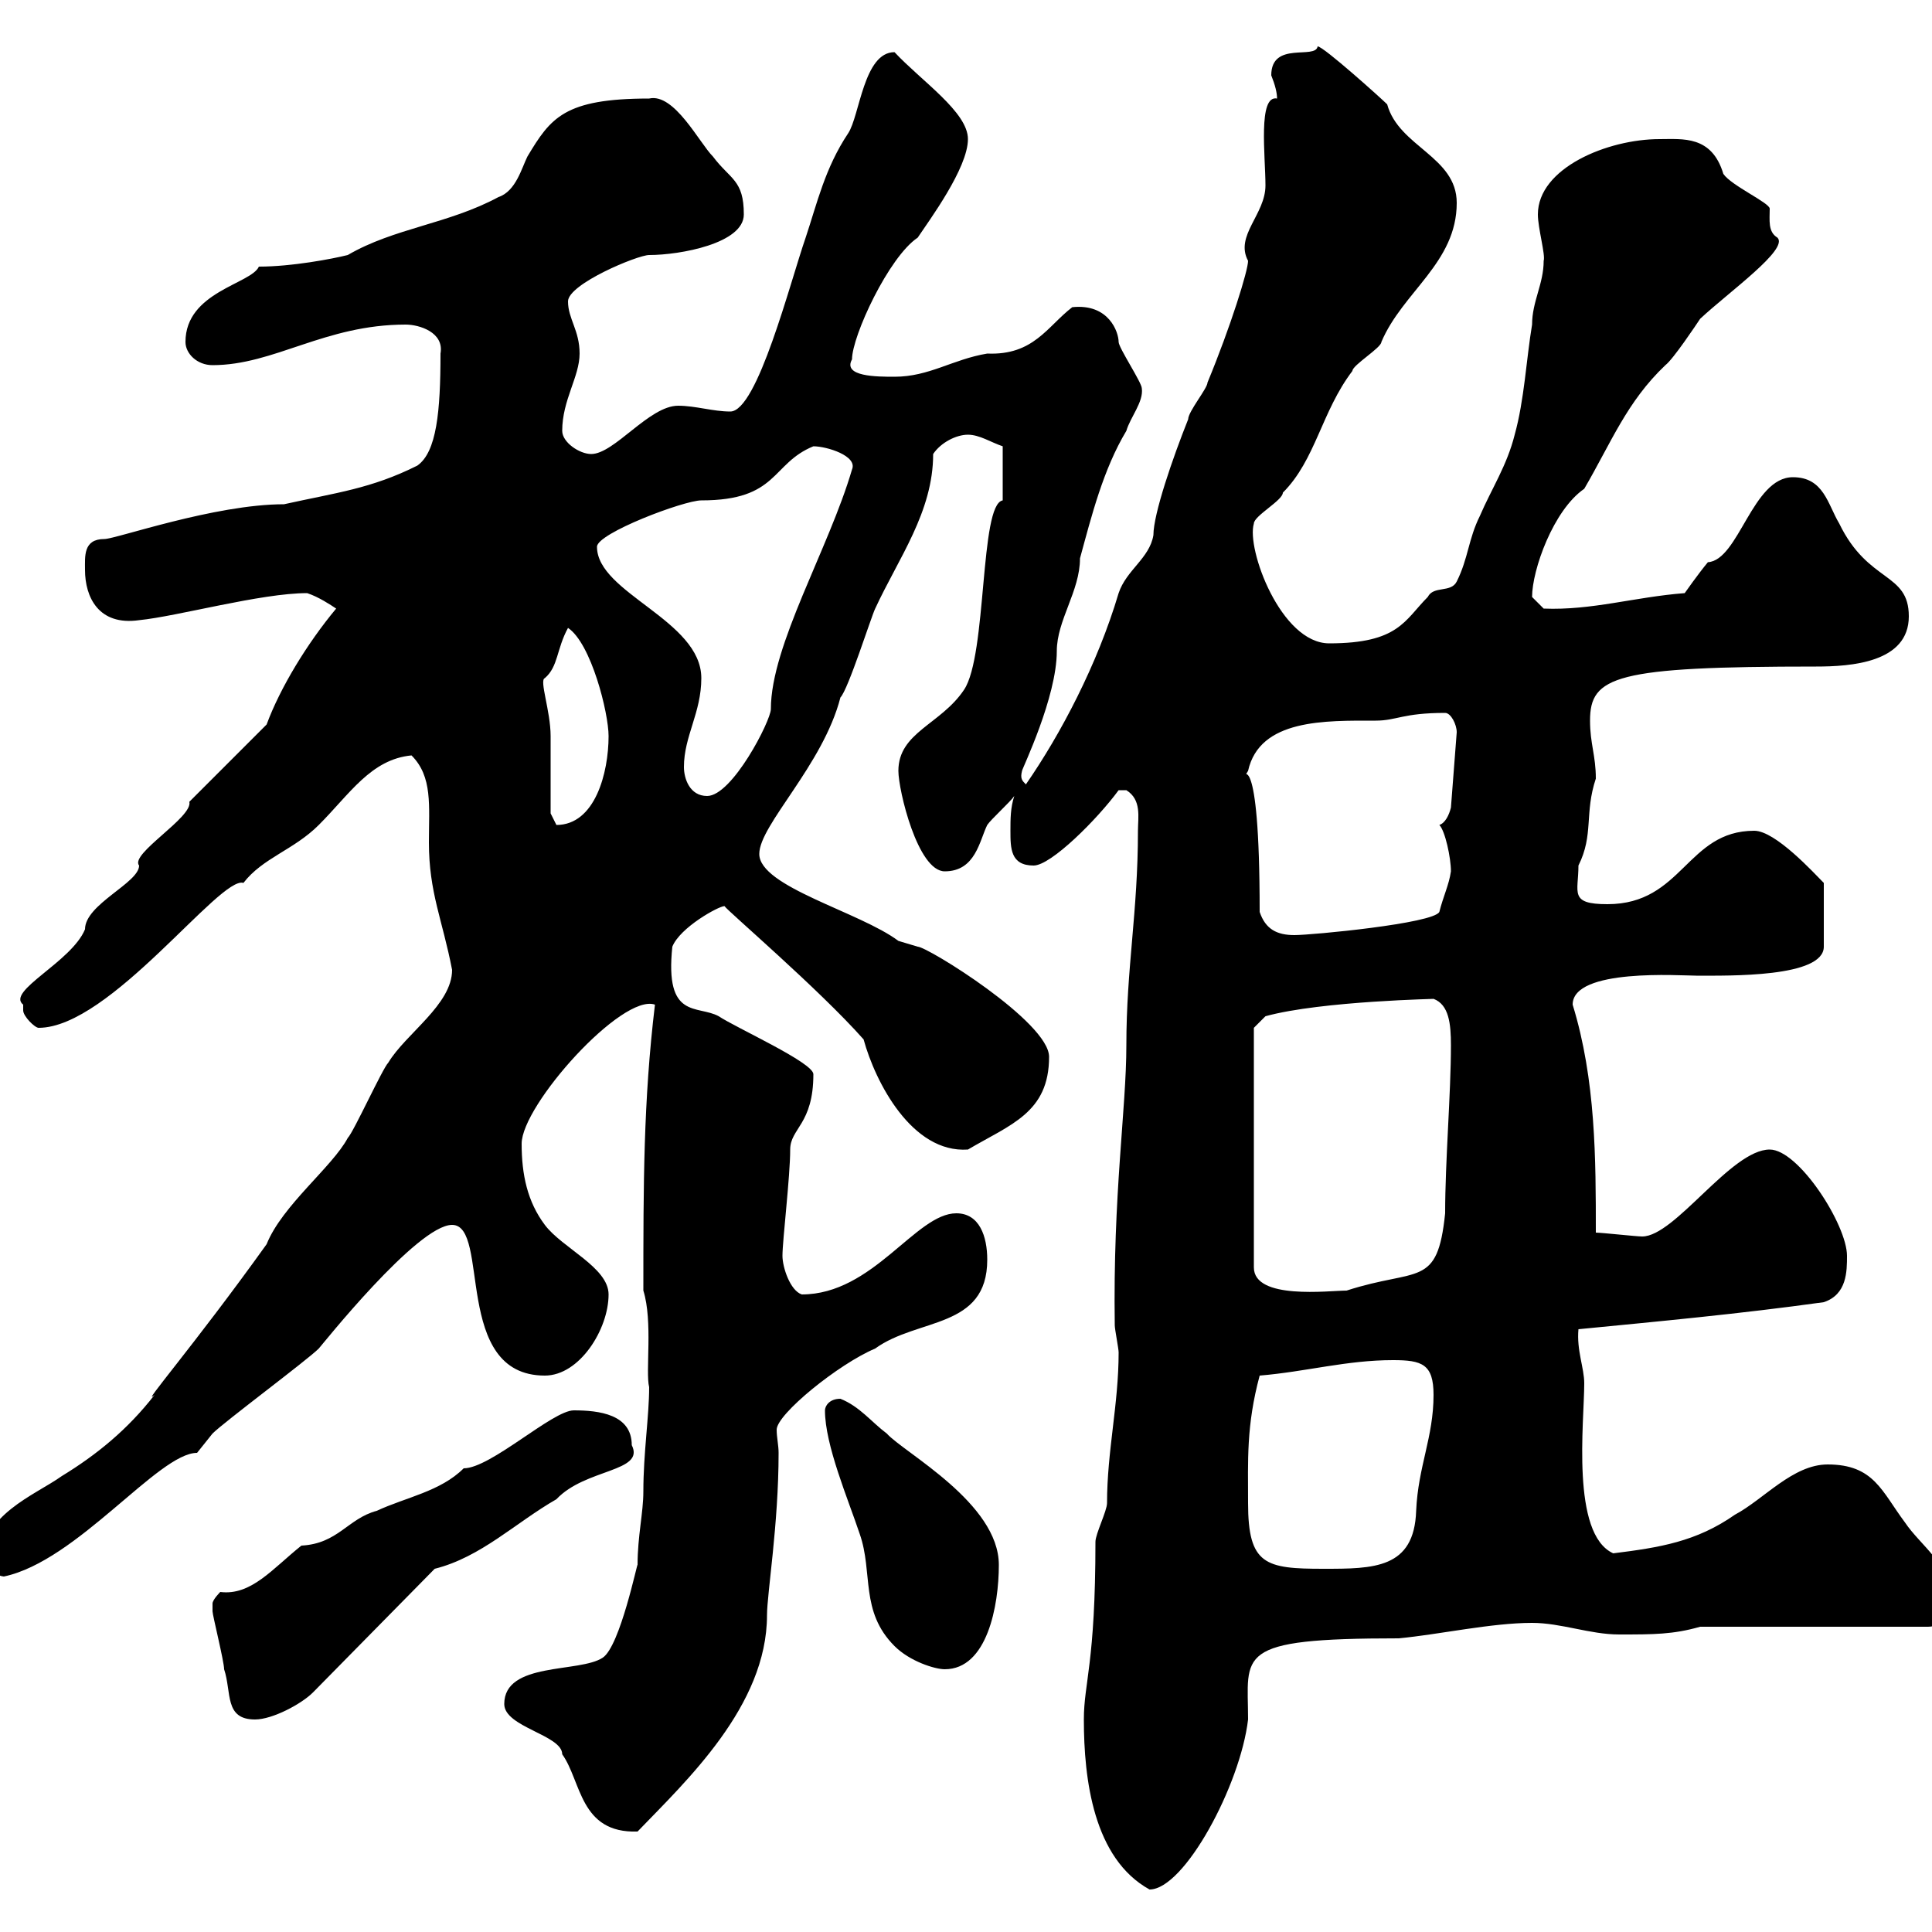 <svg xmlns="http://www.w3.org/2000/svg" xmlns:xlink="http://www.w3.org/1999/xlink" width="300" height="300"><path d="M168.30 267C168.30 276.30 169.80 288.60 178.50 293.40C183.90 293.40 192.60 277.20 193.80 267C193.80 256.80 191.40 254.40 217.20 254.40C223.50 253.80 231.60 252 237.90 252C242.40 252 246.90 253.80 251.40 253.80C256.80 253.80 259.80 253.80 264 252.60L299.40 252.60C301.80 252.60 303 250.20 303 248.40C303 243 298.20 240 295.80 236.40C292.20 231.60 291 227.40 283.80 227.40C278.40 227.40 273.90 232.80 269.40 235.20C263.40 239.40 257.70 240.30 250.50 241.20C243.90 238.20 246 220.80 246 214.80C246 212.40 244.80 209.70 245.10 206.40C257.40 205.20 270.30 204 283.20 202.20C286.80 201 286.80 197.40 286.80 195C286.80 190.20 279.30 178.50 274.80 178.50C268.80 178.50 260.10 192 255 192C254.10 192 248.70 191.40 247.80 191.40C247.80 180 247.80 167.70 244.20 156C244.20 150.30 261 151.50 263.40 151.50C268.50 151.50 283.20 151.80 283.20 147L283.20 137.10C281.70 135.60 275.70 129 272.40 129C261.90 129 261.30 140.40 249.60 140.40C243.60 140.40 245.10 138.60 245.10 134.40C247.50 129.60 246 126.30 247.80 120.90C247.80 117.30 246.90 115.50 246.90 111.90C246.90 105 250.80 103.50 282 103.50C287.40 103.50 296.40 102.90 296.40 95.70C296.40 88.80 290.10 90.60 285.60 81.30C283.80 78.30 283.20 74.10 278.40 74.10C272.10 74.10 270 87 265.20 87.30C263.70 89.10 261.60 92.10 261.60 92.10C253.80 92.70 247.20 94.80 239.70 94.50C239.70 94.50 237.90 92.70 237.90 92.70C237.90 88.50 241.20 79.20 246 75.90C250.20 68.70 252.60 62.40 258.60 56.70C259.80 55.80 263.40 50.40 264 49.50C268.50 45.30 277.80 38.70 276 36.90C274.50 36 274.80 34.20 274.80 32.40C274.80 31.50 268.80 28.80 267.60 27C265.80 21 261.30 21.60 257.70 21.60C249.60 21.60 238.80 26.10 238.80 33.30C238.80 35.40 240 39.60 239.70 40.50C239.70 44.10 237.90 46.80 237.90 50.40C237 55.80 236.70 62.10 235.20 67.50C234 72.30 231.60 75.90 229.80 80.10C228 83.70 228 86.70 226.20 90.30C225.30 92.10 222.60 90.90 221.70 92.70C218.10 96.30 217.20 99.90 206.40 99.90C198.90 99.90 193.50 85.20 194.70 81.30C194.70 80.10 199.20 77.70 199.20 76.50C204.30 71.40 205.20 63.90 210 57.60C210 56.70 214.50 54 214.50 53.10C217.80 45.30 226.20 40.80 226.20 31.50C226.20 24.30 217.20 22.80 215.40 16.20C214.50 15.30 205.50 7.20 204.60 7.20C204.30 9.30 197.40 6.30 197.40 11.70C198 13.20 198.30 14.40 198.30 15.30C195.30 14.70 196.50 24.30 196.50 28.80C196.50 33.30 191.70 36.60 193.80 40.50C193.80 42 191.10 50.70 187.50 59.40C187.50 60.30 184.50 63.90 184.50 65.10C182.10 71.10 179.10 79.80 179.10 83.10C178.50 86.70 174.90 88.50 173.70 92.10C170.40 103.20 164.70 114 159.30 121.80C158.70 121.20 158.40 120.90 158.70 119.70C158.70 119.40 164.10 108.30 164.10 101.10C164.10 96.30 167.70 91.80 167.70 86.70C169.50 80.10 171.30 72.90 174.90 66.90C175.50 64.80 177.60 62.40 177.30 60.30C177.30 59.40 173.70 54 173.70 53.10C173.70 51.60 172.20 47.10 166.50 47.70C162.60 50.70 160.50 55.20 153.30 54.90C147.90 55.80 144.30 58.50 138.90 58.50C136.20 58.50 130.80 58.50 132.30 55.80C132.30 52.20 138 39.90 142.50 36.90C144.30 34.20 150.30 26.10 150.30 21.60C150.30 17.40 143.10 12.60 138.90 8.10C134.10 8.10 133.50 18 131.70 20.70C128.10 26.10 126.90 31.50 125.10 36.90C122.70 43.80 117.60 63.90 113.40 63.90C110.70 63.90 108 63 105.30 63C100.80 63 95.40 70.50 91.80 70.50C90 70.50 87.30 68.70 87.30 66.90C87.30 62.10 90 58.50 90 54.90C90 51.30 88.20 49.50 88.20 46.80C88.20 44.10 99 39.60 100.80 39.60C105.60 39.60 115.50 37.80 115.50 33.30C115.50 27.90 113.40 27.90 110.70 24.30C108.60 22.20 104.70 14.40 100.80 15.30C87.60 15.30 85.50 18.30 81.90 24.30C81 26.10 80.10 29.70 77.40 30.60C69.60 34.80 61.20 35.40 54 39.60C51.60 40.20 45.30 41.40 40.20 41.40C39 44.10 28.80 45.30 28.80 53.10C28.80 54.90 30.60 56.70 33 56.70C42.60 56.70 50.40 50.40 63 50.40C65.10 50.40 69 51.60 68.40 54.90C68.40 63.90 67.80 70.20 64.80 72.30C57.60 75.90 52.20 76.50 44.10 78.30C33.30 78.30 18 83.70 16.20 83.70C12.90 83.70 13.20 86.40 13.20 88.50C13.20 92.70 15.30 97.20 21.60 96.30C27.60 95.70 40.50 92.10 47.70 92.10C49.50 92.70 51.30 93.90 52.20 94.50C47.70 99.90 43.50 106.80 41.40 112.50L29.40 124.50C30 126.90 20.10 132.60 21.60 134.40C21.60 137.10 13.20 140.40 13.20 144.30C11.10 149.40 0.90 153.90 3.60 156C3.60 156 3.60 156 3.60 156.90C3.60 157.80 5.40 159.60 6 159.60C17.10 159.60 34.20 135.90 37.80 137.10C40.80 133.20 45.60 132 49.50 128.10C54.30 123.30 57.60 117.90 63.90 117.30C67.20 120.60 66.60 125.10 66.60 130.80C66.60 138.60 68.70 142.80 70.20 150.60C70.20 156 63 160.50 60.30 165C59.40 165.90 54.90 175.80 54 176.70C51.60 181.20 43.80 187.20 41.40 193.20C30 209.10 21.60 218.70 24 216.60C19.80 222 15 225.90 9.60 229.20C5.40 232.20-3 235.20-3 243C-3 243.60 0 244.80 0.60 244.80C12 242.40 24.60 225.60 30.60 225.60C30.60 225.60 33 222.60 33 222.60C34.80 220.80 47.70 211.20 49.50 209.40C49.80 209.10 64.80 190.20 70.20 190.20C76.20 190.20 70.20 213.60 84.60 213.60C90 213.60 94.50 206.40 94.50 201C94.50 196.80 87.30 193.80 84.60 190.20C81.90 186.60 81 182.40 81 177.60C81 171.60 96.60 154.20 101.70 156C99.90 171 99.90 183.90 99.90 200.40C101.40 205.20 100.20 213 100.80 215.40C100.80 219.90 99.90 225.60 99.90 231.60C99.90 234.90 99 238.50 99 243C99 242.40 96.30 255.60 93.60 257.40C90 259.80 78.30 258 78.30 264.60C78.30 268.20 87.30 269.40 87.30 272.40C90.30 276.60 90 284.70 99 284.40C106.50 276.60 119.10 264.90 119.10 250.80C119.10 247.50 120.90 236.70 120.90 225.60C120.90 224.40 120.60 223.20 120.60 222C120.60 219.60 130.20 211.80 135.90 209.40C142.50 204.60 153.30 206.40 153.30 195.60C153.30 192 152.10 188.40 148.50 188.40C142.20 188.40 135.60 201 124.50 201C122.70 200.40 121.50 196.80 121.50 195C121.50 192.60 122.70 182.70 122.70 178.50C122.70 175.20 126.30 174.60 126.30 166.80C126.30 165 114.30 159.60 111.60 157.80C108.30 156 103.20 158.40 104.40 147C105.60 144 111.60 140.70 112.50 140.70C112.80 141.30 127.20 153.60 134.10 161.40C135.90 168 141.60 179.10 150.30 178.50C156.90 174.60 162.90 172.80 162.90 164.10C162.90 158.70 144 147 142.50 147C142.50 147 139.50 146.10 139.50 146.10C133.50 141.60 117.90 137.70 117.90 132.60C117.90 128.10 127.80 118.80 130.50 108.30C131.70 107.10 135.30 95.70 135.90 94.50C139.50 86.70 144.90 79.50 144.90 70.50C146.10 68.70 148.50 67.50 150.30 67.50C152.10 67.50 153.90 68.70 155.70 69.30L155.70 77.70C152.10 78.30 153.30 101.70 149.70 107.10C146.10 112.50 139.50 113.70 139.50 119.70C139.50 122.70 142.50 135.30 146.70 135.30C151.50 135.30 152.10 130.50 153.30 128.10C153.90 127.20 156.90 124.50 157.50 123.60C156.90 125.40 156.90 127.20 156.90 129C156.90 131.70 156.90 134.40 160.50 134.40C163.20 134.40 170.40 127.20 173.70 122.70C173.70 122.70 173.70 122.70 174.90 122.70C177.30 124.20 176.70 126.90 176.70 129C176.70 141.60 174.90 150.30 174.90 162.30C174.90 172.20 172.80 185.40 173.10 205.80C173.10 206.40 173.70 209.40 173.70 210C173.70 218.10 171.90 225.30 171.90 233.40C171.90 234.60 170.10 238.20 170.10 239.40C170.10 258.30 168.30 261.30 168.30 267ZM33 249C33 250.20 33 250.20 33 250.20C33 250.80 34.80 258 34.80 259.20C36 262.80 34.80 267 39.60 267C42.30 267 46.80 264.60 48.60 262.80L67.50 243.60C74.70 241.80 80.10 236.40 86.40 232.80C90.90 228 100.20 228.60 98.10 224.40C98.10 219.60 93 219 89.10 219C85.80 219 76.20 228 72 228C68.40 231.60 63 232.50 58.50 234.60C54 235.80 52.50 239.70 46.80 240C42.30 243.60 39 247.80 34.20 247.20C34.20 247.20 33 248.40 33 249ZM128.10 219C128.10 224.40 131.70 232.80 133.50 238.20C135.60 244.20 133.50 250.20 138.90 255.60C141.30 258 145.20 259.20 146.70 259.20C153.30 259.20 155.10 249.30 155.10 243C155.10 233.40 140.40 225.60 137.70 222.60C135.30 220.80 133.50 218.40 130.50 217.20C128.70 217.20 128.10 218.40 128.10 219ZM193.80 233.40C193.80 226.80 193.50 221.40 195.60 213.60C202.80 213 209.10 211.20 216.30 211.20C220.80 211.20 222.60 211.80 222.60 216.60C222.60 223.20 220.20 227.70 219.90 234.60C219.60 243.60 213.30 243.60 205.50 243.60C196.50 243.60 193.80 243 193.80 233.40ZM194.70 159.60L196.50 157.80C205.20 155.40 223.80 155.10 222.60 155.10C225 156 225.30 159 225.30 162.30C225.30 169.80 224.40 180.30 224.40 188.40C223.20 200.10 220.20 196.80 209.10 200.40C206.40 200.40 194.70 201.90 194.70 196.80ZM195.60 141.60C195.60 114.60 192.60 121.80 193.80 119.70C195.60 111.60 205.80 111.90 213.60 111.90C216.90 111.90 217.80 110.70 224.40 110.70C225.30 110.70 226.20 112.50 226.20 113.70L225.30 125.40C225 126.60 224.40 127.80 223.50 128.10C224.40 129 225.30 133.20 225.30 135.30C225 137.40 224.10 139.20 223.50 141.60C222.60 143.40 203.70 145.20 201 145.20C198.30 145.20 196.50 144.30 195.60 141.60ZM85.50 126.30C85.50 124.50 85.50 116.10 85.50 114.30C85.50 110.40 83.70 105.60 84.60 105.30C86.70 103.50 86.40 100.80 88.20 97.50C91.80 99.90 94.50 110.70 94.50 114.30C94.50 120 92.40 128.10 86.40 128.10C86.40 128.10 85.50 126.30 85.50 126.30ZM106.20 119.10C106.20 114.30 108.90 110.70 108.90 105.30C108.90 96.30 92.70 92.10 92.70 84.90C92.70 82.80 106.20 77.70 108.90 77.70C120.90 77.70 119.70 72 126.30 69.30C128.40 69.30 133.20 70.80 132.30 72.90C128.70 85.20 119.70 100.20 119.70 110.10C119.70 111.90 113.70 123.60 109.80 123.60C107.10 123.60 106.20 120.90 106.20 119.10Z"/></svg>